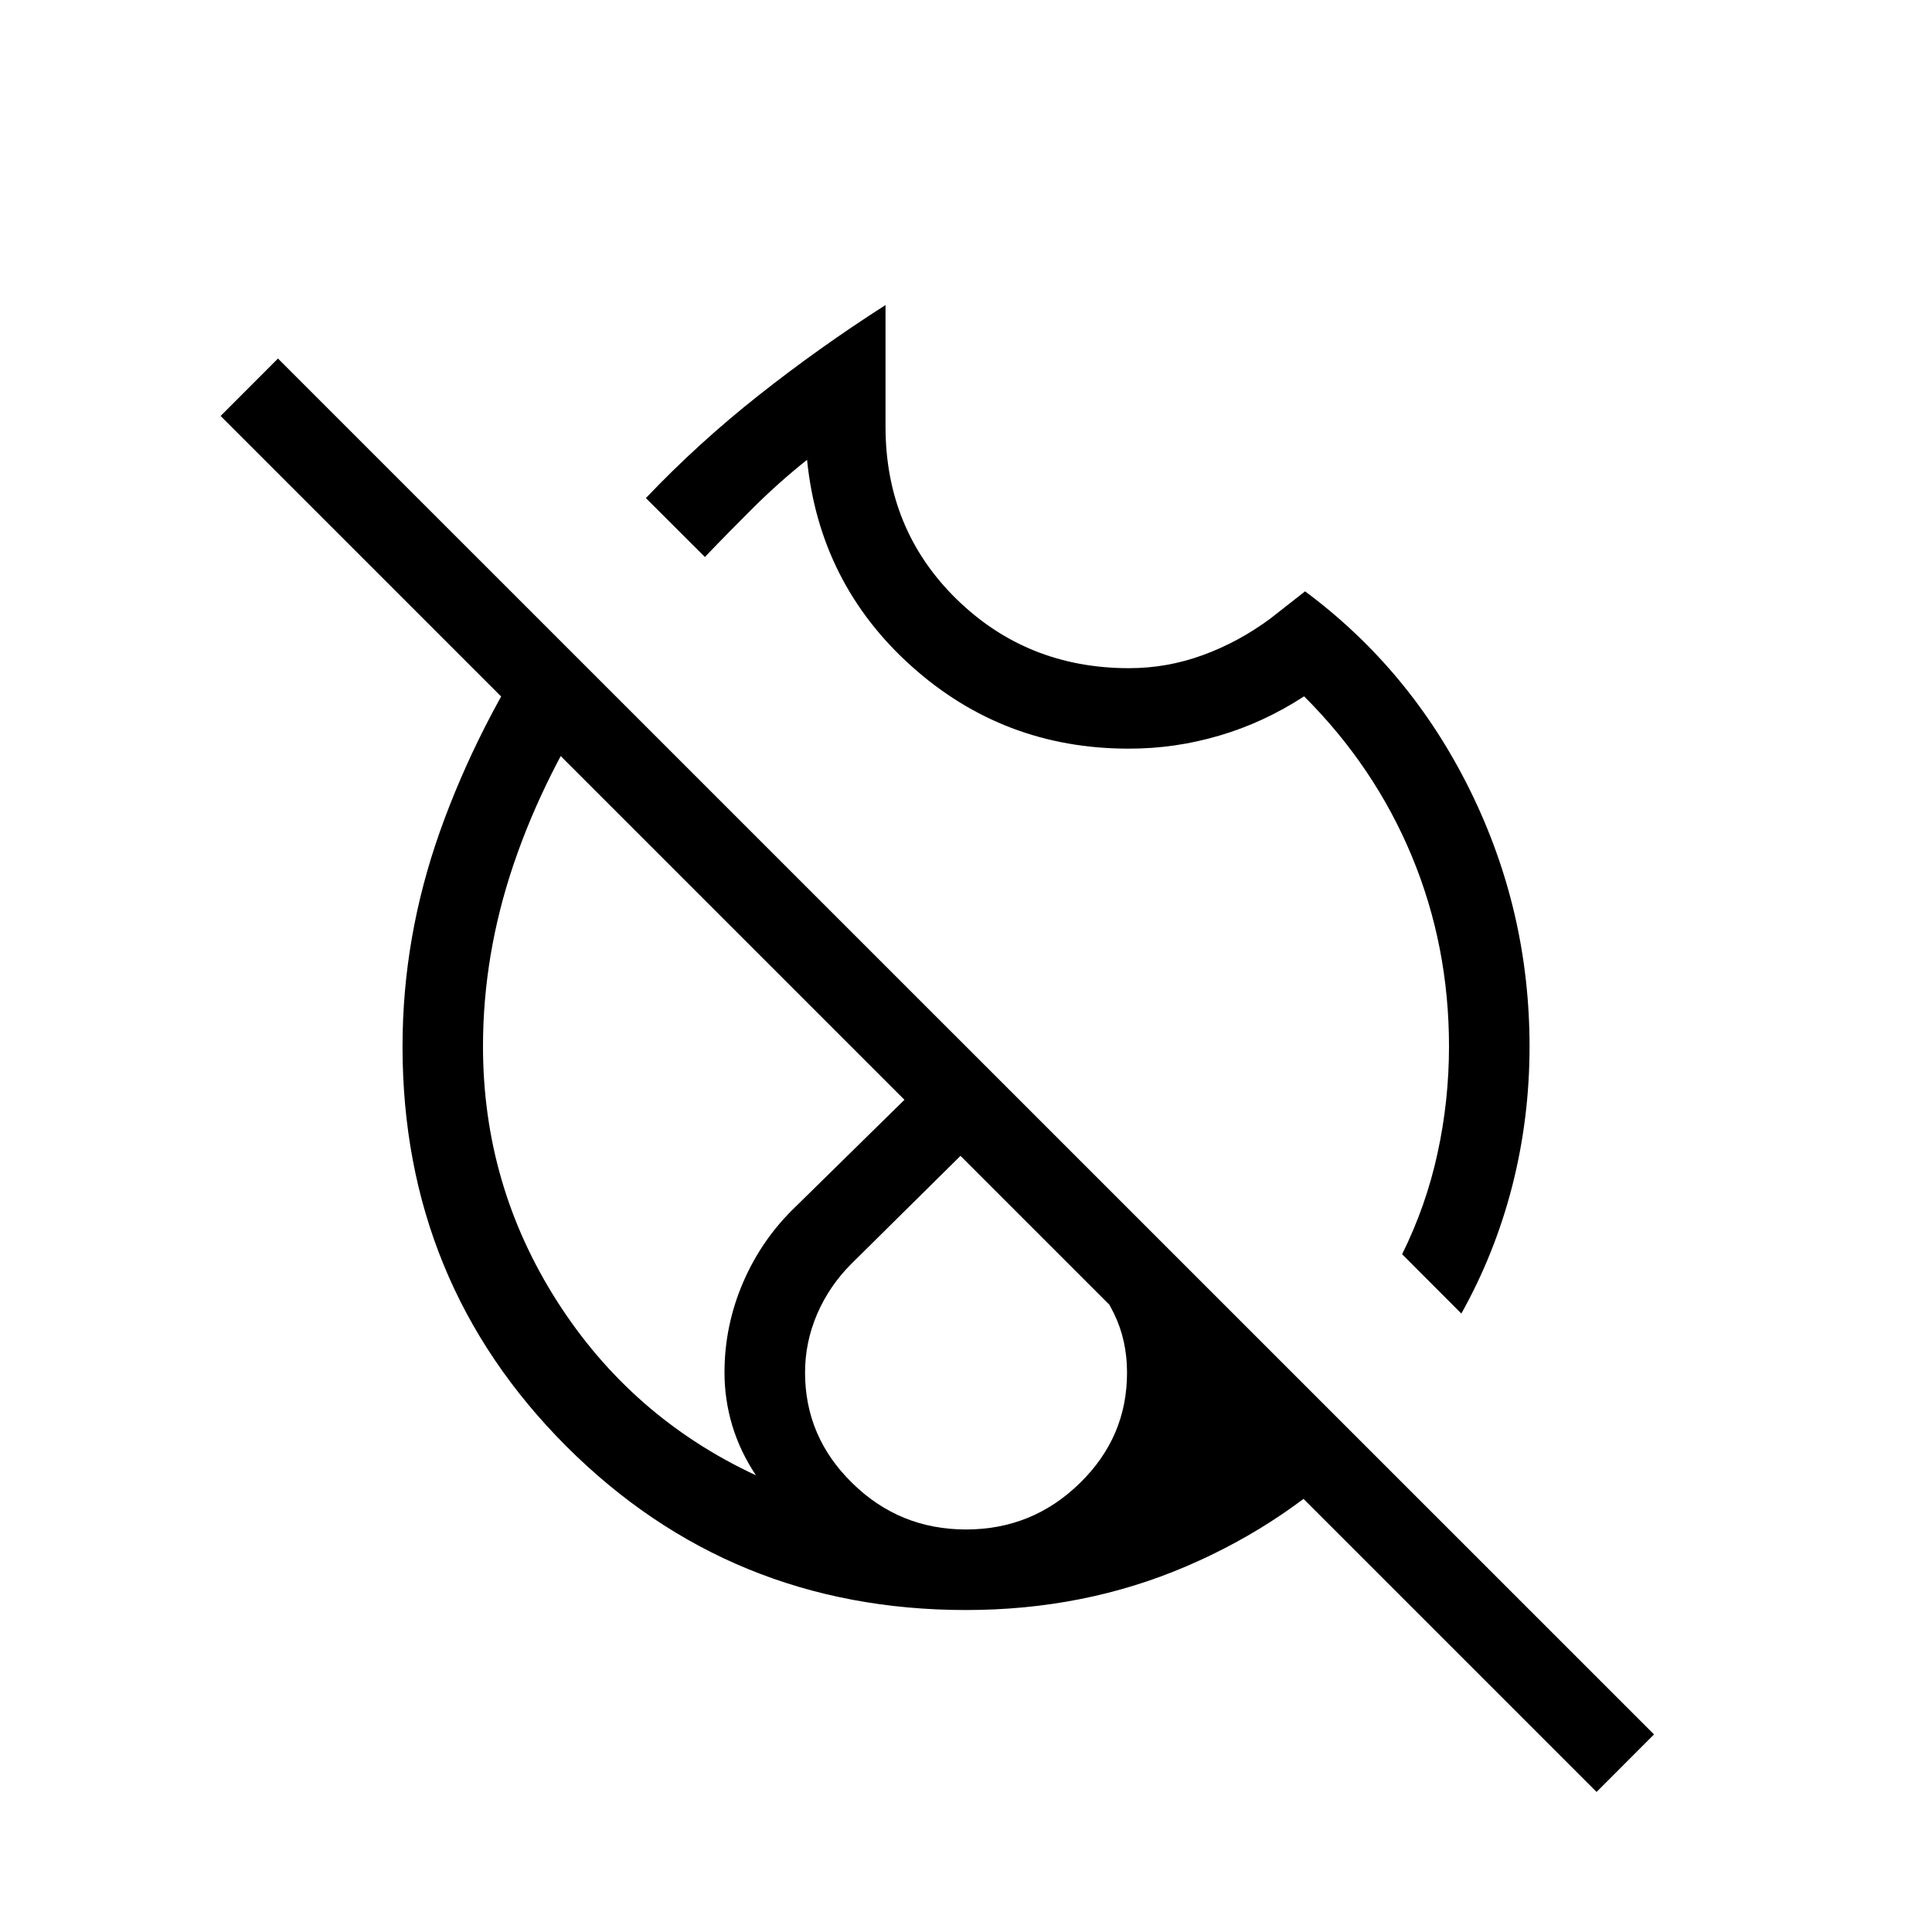 <svg width="26" height="26" viewBox="0 0 26 26" fill="none" xmlns="http://www.w3.org/2000/svg">
<path d="M21.486 24.115L2.969 5.598L3.741 4.825L13 14.083L22.259 23.341L21.486 24.115ZM19.666 17.677L18.869 16.879C19.085 16.443 19.244 15.989 19.346 15.518C19.449 15.045 19.5 14.567 19.5 14.083C19.5 13.181 19.334 12.327 19 11.523C18.666 10.72 18.183 10.002 17.55 9.371C17.189 9.606 16.809 9.782 16.411 9.899C16.012 10.017 15.604 10.076 15.188 10.075C14.065 10.075 13.091 9.705 12.266 8.965C11.441 8.224 10.973 7.299 10.861 6.188C10.605 6.392 10.366 6.605 10.143 6.827C9.919 7.05 9.7 7.272 9.486 7.496L8.692 6.703C9.157 6.214 9.66 5.755 10.201 5.327C10.743 4.898 11.315 4.49 11.917 4.105V5.742C11.917 6.662 12.234 7.435 12.868 8.058C13.502 8.68 14.277 8.992 15.194 8.992C15.534 8.992 15.864 8.934 16.185 8.817C16.507 8.7 16.81 8.536 17.095 8.325L17.563 7.958C18.51 8.661 19.25 9.554 19.784 10.637C20.318 11.721 20.584 12.869 20.584 14.083C20.584 14.728 20.506 15.355 20.35 15.965C20.193 16.575 19.964 17.145 19.666 17.677ZM13 21.667C10.884 21.667 9.09 20.932 7.621 19.463C6.152 17.993 5.417 16.199 5.417 14.083C5.417 13.101 5.585 12.137 5.92 11.191C6.256 10.245 6.725 9.32 7.328 8.417L8.121 9.21C7.588 10.016 7.185 10.824 6.911 11.634C6.637 12.443 6.5 13.259 6.5 14.083C6.5 15.328 6.833 16.471 7.497 17.512C8.161 18.552 9.053 19.333 10.173 19.854C10.03 19.639 9.924 19.415 9.854 19.183C9.785 18.952 9.75 18.715 9.75 18.471C9.75 18.046 9.835 17.64 10.003 17.252C10.171 16.864 10.407 16.526 10.71 16.236L12.938 14.048L13.689 14.8L11.457 17.008C11.258 17.207 11.105 17.433 10.996 17.685C10.888 17.938 10.834 18.2 10.834 18.471C10.834 19.049 11.046 19.545 11.471 19.96C11.895 20.376 12.405 20.583 13 20.583C13.595 20.583 14.106 20.376 14.531 19.96C14.957 19.545 15.168 19.049 15.167 18.471C15.167 18.182 15.109 17.918 14.992 17.678C14.875 17.438 14.716 17.217 14.517 17.015L15.221 16.311L18.365 19.454C17.677 20.148 16.877 20.689 15.964 21.079C15.05 21.471 14.062 21.667 13 21.667Z" fill="black"/>
</svg>

